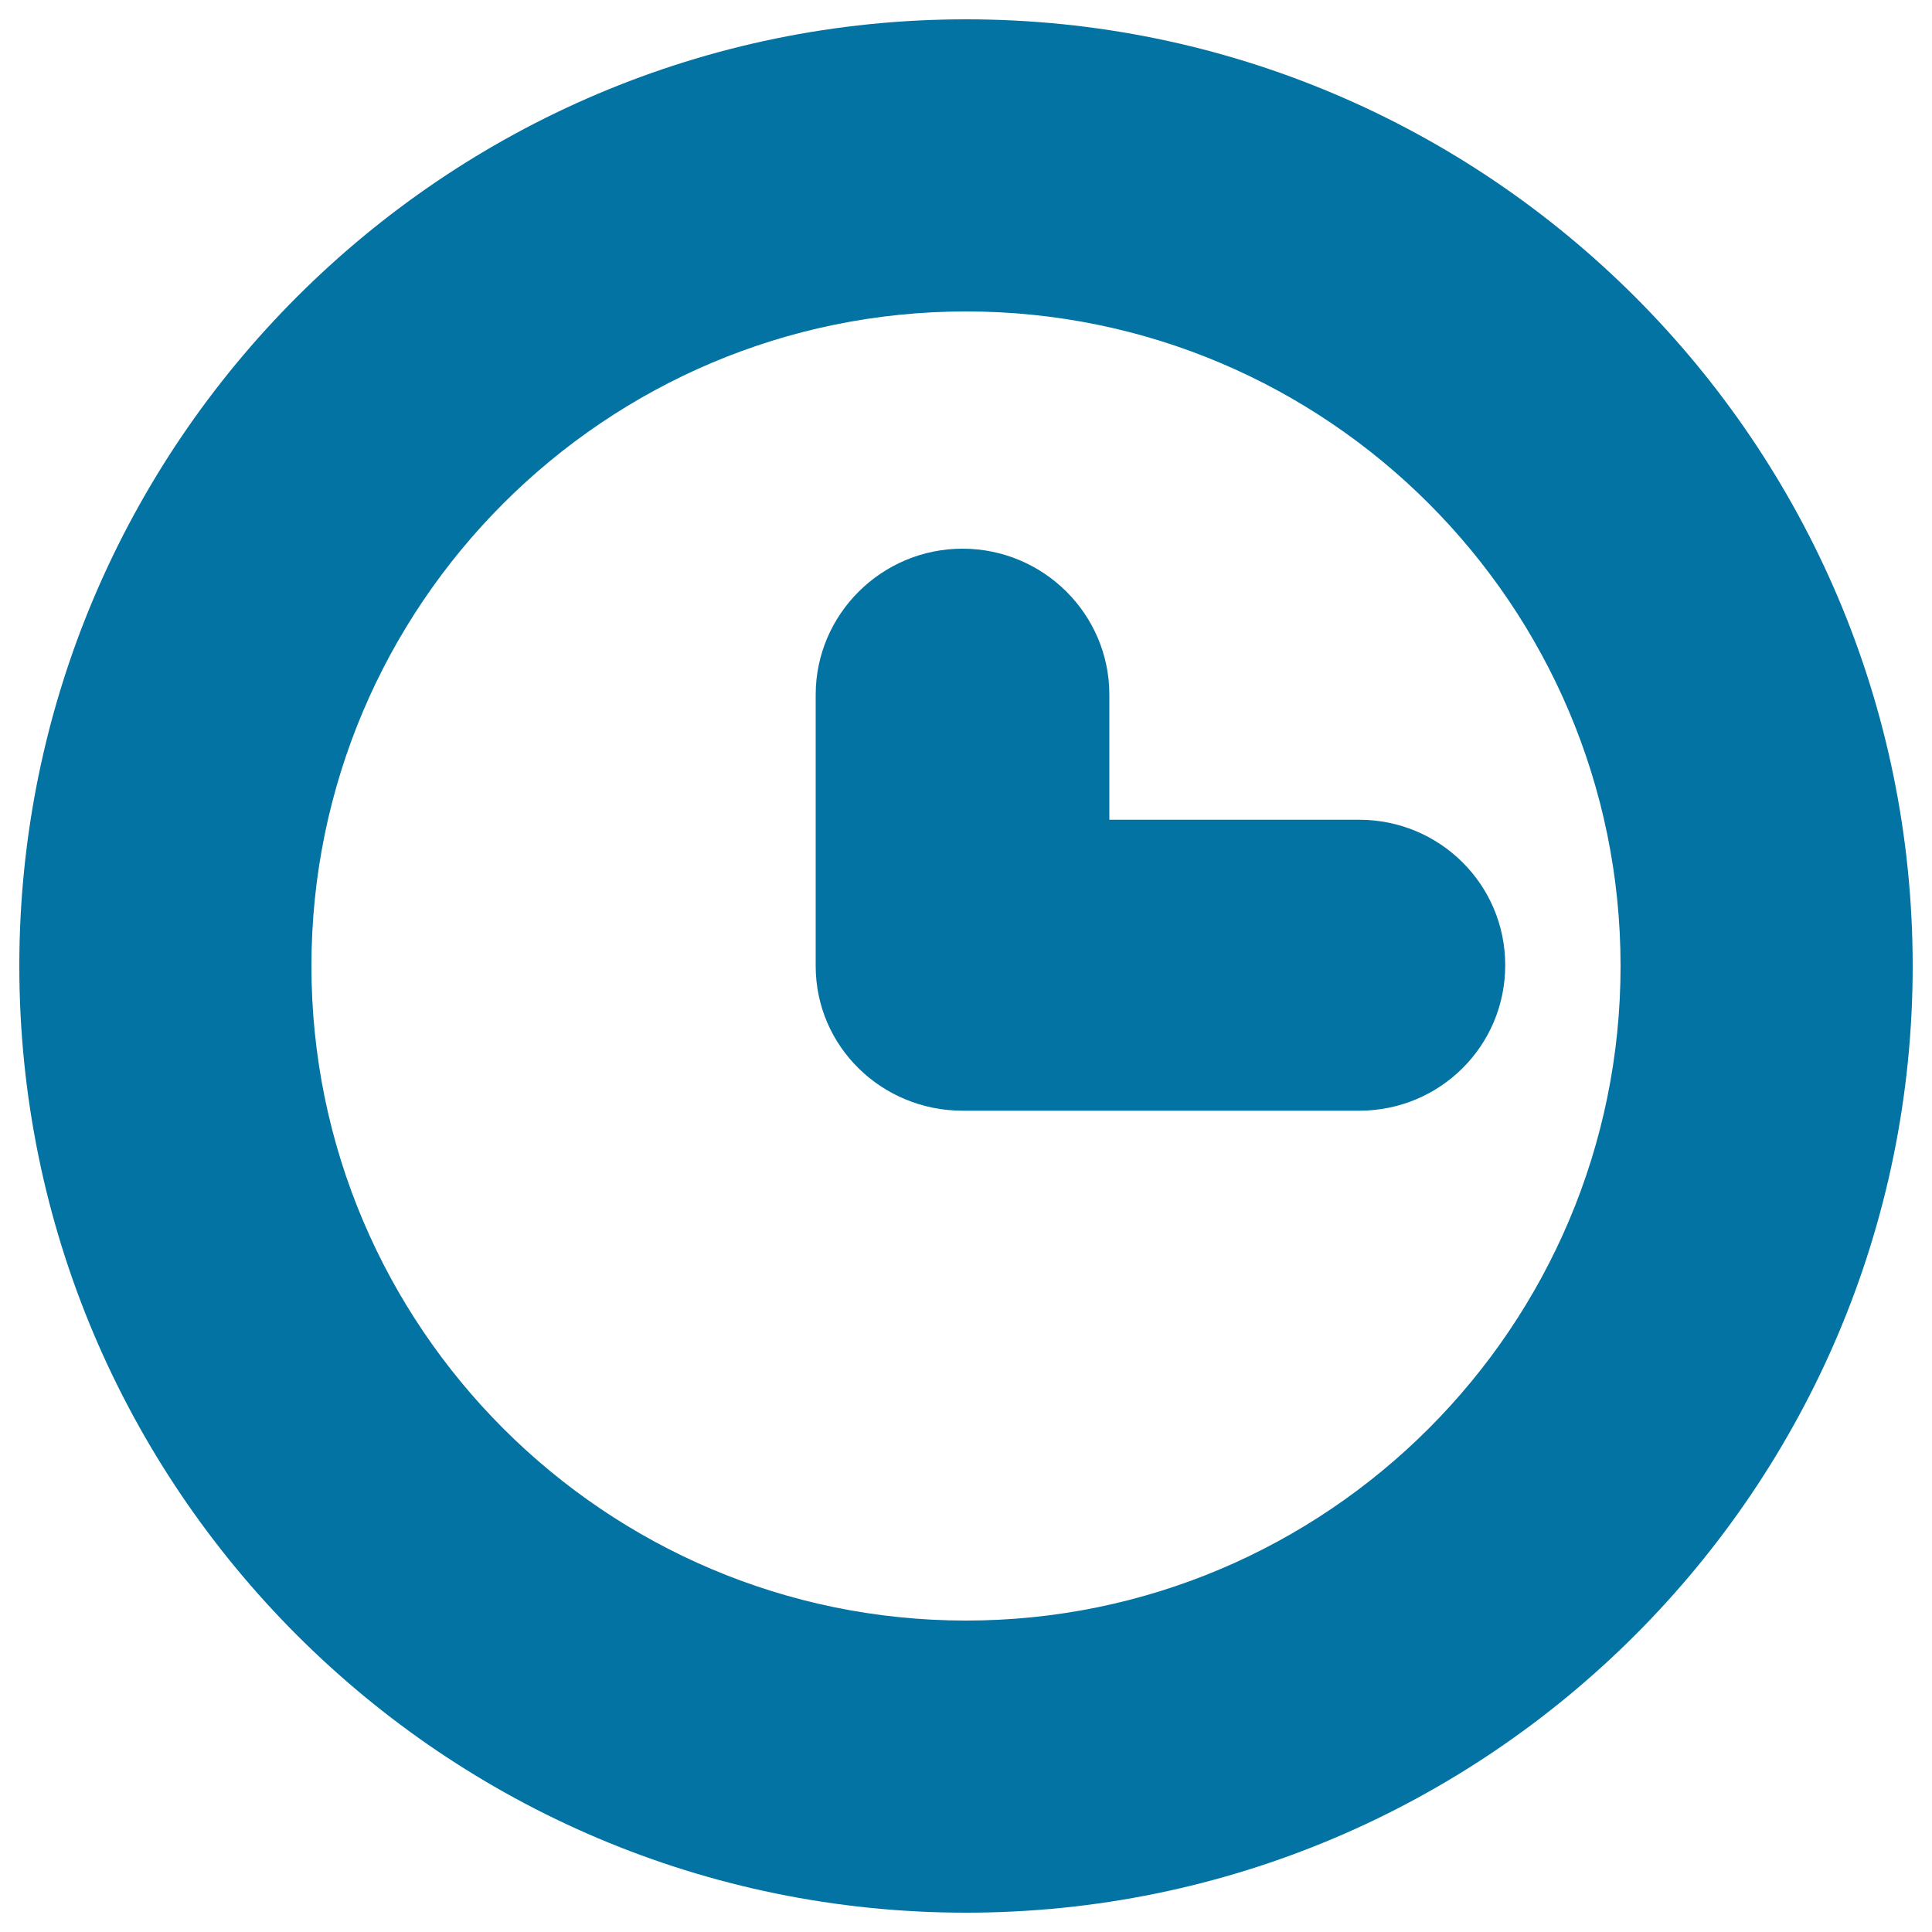 <svg xmlns="http://www.w3.org/2000/svg" viewBox="0 0 1000 1000" style="fill:#0273a2">
<title>Basic Clock SVG icon</title>
<g><g><path d="M500,10C229.8,10,10,229.8,10,500c0,270.2,219.8,490,490,490c270.2,0,490-219.8,490-490C990,229.8,770.2,10,500,10z M500,838.8c-186.8,0-338.8-152-338.8-338.8c0-186.8,152-338.8,338.8-338.8s338.8,152,338.8,338.8S686.8,838.8,500,838.8z"/><path d="M574.2,424.4v-64.8c0-41.8-34.2-75.6-76-75.6c-41.8,0-76,33.9-76,75.6V500c0,41.8,34.3,74.9,76.1,74.9h205.2c41.8,0,75.6-33.5,75.6-75.3c0-41.8-33.9-75.3-75.6-75.3H574.2L574.2,424.4z"/></g></g>
</svg>